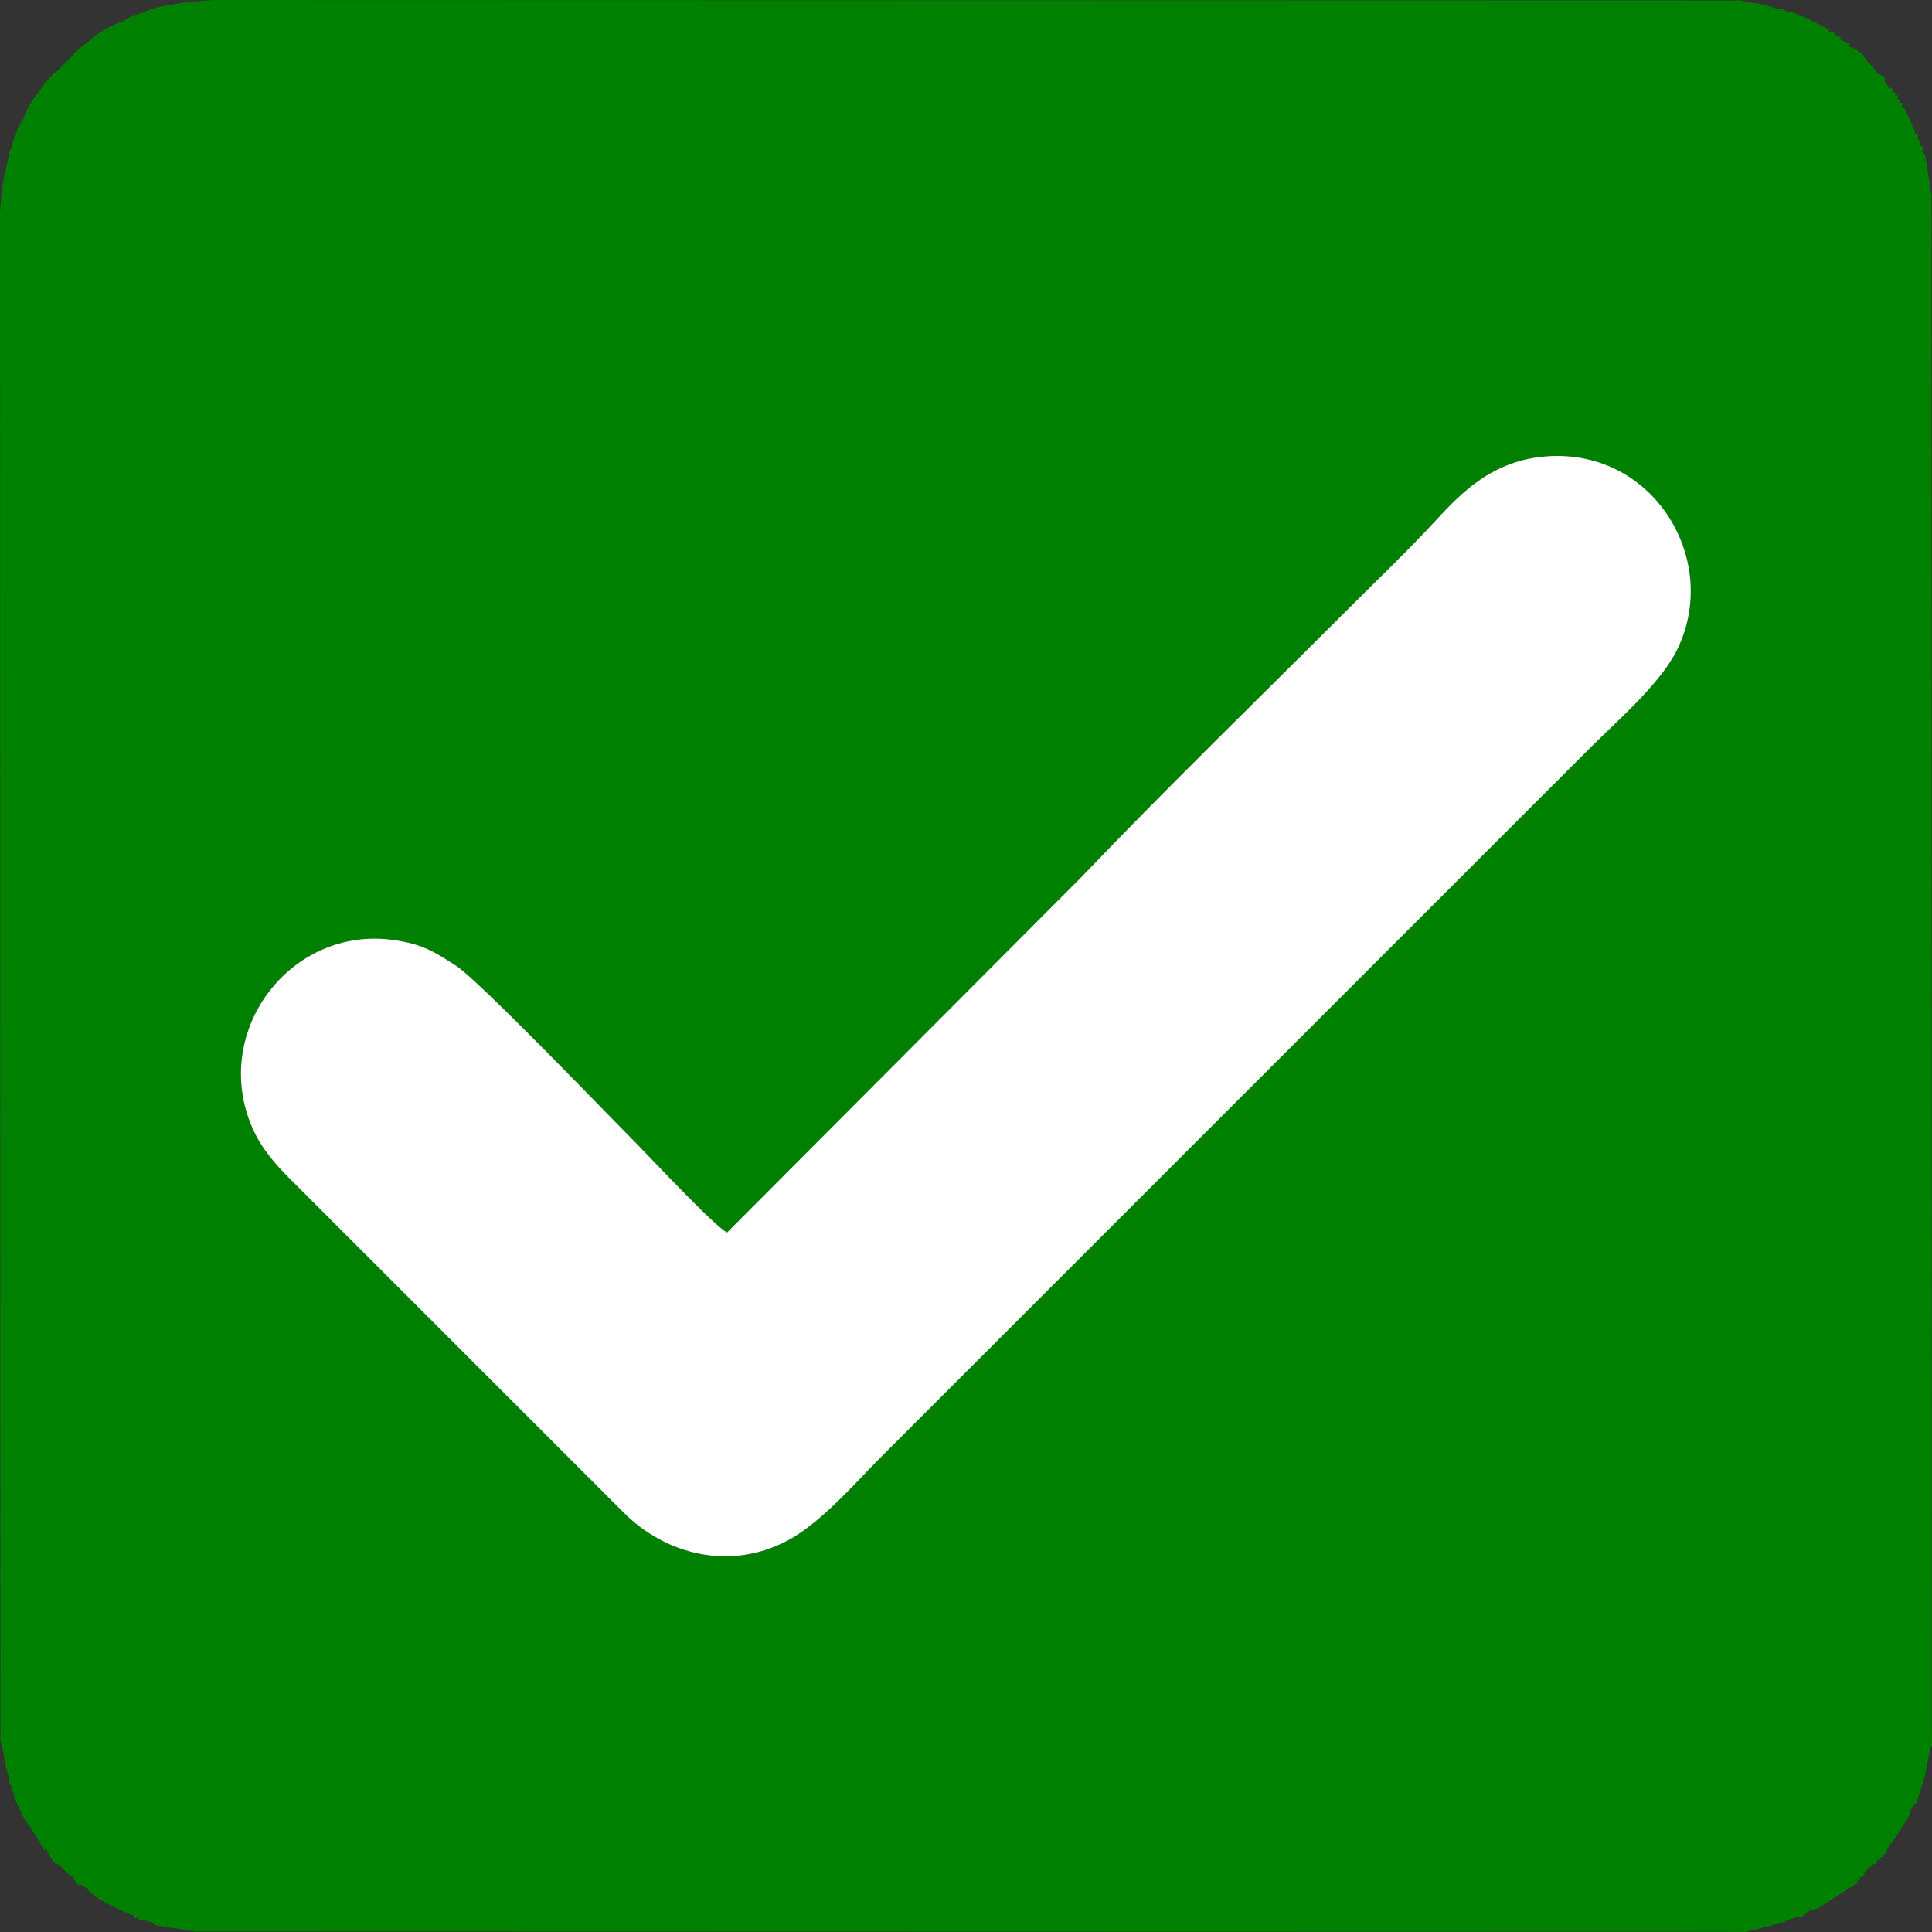 <?xml version="1.0" encoding="UTF-8"?>
<!DOCTYPE svg PUBLIC "-//W3C//DTD SVG 1.1//EN" "http://www.w3.org/Graphics/SVG/1.1/DTD/svg11.dtd">
<!-- Creator: CorelDRAW 2018 (64-Bit) -->
<svg xmlns="http://www.w3.org/2000/svg" xml:space="preserve" width="1776px" height="1776px" version="1.1" style="shape-rendering:geometricPrecision; text-rendering:geometricPrecision; image-rendering:optimizeQuality; fill-rule:evenodd; clip-rule:evenodd"
viewBox="0 0 566.601 566.601"
 xmlns:xlink="http://www.w3.org/1999/xlink">
 <rect x="0" y="0" width="566.601" height="566.601" fill="#333333" stroke="none"/>
 <defs>
  <style type="text/css">
   <![CDATA[
    .fil0 {fill:green}
    .fil1 {fill:white}
   ]]>
  </style>
 </defs>
 <g id="Слой_x0020_1">
  <g id="_2184002677072">
   <path class="fil0" d="M213.244 361.451l103.846 -104.171c24.642,-25.805 52.313,-52.702 77.894,-78.292 8.901,-8.905 17.555,-17.125 26.11,-26.38 7.288,-7.885 16.642,-17.801 32.957,-18.813 31.49,-1.953 50.9,31.281 37.495,57.344 -4.99,9.703 -17.603,20.603 -24.755,27.755l-208.353 208.353c-7.372,7.371 -17.584,19.305 -27.36,24.505 -17.049,9.068 -35.941,4.152 -48.244,-8.222l-97.696 -97.697c-3.734,-3.733 -8.255,-8.559 -11.038,-14.858 -12.566,-28.439 11.126,-59.632 41.432,-55.289 8.596,1.232 12.094,3.597 18.225,7.543 6.744,4.34 45.733,44.962 52.571,51.8 3.261,3.261 23.576,25.017 26.916,26.422zm-167.107 -359.375l-8.321 3.06 -1.777 1.089c-2.904,1.028 -4.583,1.919 -7.032,3.514 -2.145,1.397 -3.23,2.756 -5.413,4.163l-1.288 1.168 -0.668 0.586 -0.22 0.46 -5.302 5.302 -0.46 0.22 -0.586 0.668 -2.037 2.194c-2.684,4.092 -4.294,5.114 -6.144,10.21l-1.753 3.106 -2.364 6.863 -2.162 10.003 -0.61 7.276 0.118 448.608c0.92,2.438 1.294,7.17 2.486,10.606l0.168 2.022 0.496 0.488 0.169 1.505 0.496 0.489 0.298 1.505 0.162 0.245 0.373 1.084 2.285 4.897c0.644,0.556 5.153,7.513 5.742,9.06 1.638,0.141 0.223,-1.024 1.648,1.553l0.554 0.885 1.121 1.55c1.136,0.356 0.513,0.061 1.455,0.775 0.733,0.554 0.447,0.42 0.994,0.942 1.865,1.78 0.49,0.931 2.853,2.262l0.888 1.782 0.224 0.554c2.132,0.213 0.234,-0.669 2.875,0.987 1.131,1.903 5.459,4.268 8.399,5.742 2.405,0.976 2.856,1.559 5.558,2.285l0.183 0.83 1.146 -0.295 0.183 0.959 1.811 -0.165 0.424 0.373 1.57 0.291 0.699 0.83 11.928 1.825 447.943 0.118 6.618 0.051 11.327 -2.827c1.28,-0.9 3.572,-1.628 5.54,-1.699 1.394,-1.764 2.126,-1.719 4.429,-2.414l9.793 -6.352 1.949 -1.168c-0.307,-1.117 -0.474,-0.865 0.668,-0.586 -0.31,-1.261 -0.5,-0.82 0.882,-1.121 0.191,-1.571 2.408,-3.788 3.979,-3.979 0.3,-1.388 -0.143,-1.202 1.117,-0.885 -0.284,-1.142 -0.531,-0.97 0.59,-0.665 0.054,-0.192 0.111,-0.443 0.171,-0.572l0.997 -1.377c0.049,-0.135 0.121,-0.329 0.155,-0.401l0.358 -0.787c0.055,-0.099 0.159,-0.278 0.221,-0.38l2.499 -3.445c0.71,-1.065 1.099,-1.766 1.768,-2.915l1.351 -1.865c0.695,-2.303 0.65,-3.035 2.414,-4.429l2.399 -7.66 1.497 -7.723c0.047,-0.153 0.149,-0.389 0.19,-0.511l0.44 -0.973 -0.051 -5.953 -0.118 -448.608 -1.825 -11.928 -0.83 -0.699 0.166 -1.811 -0.83 -0.183 -0.291 -1.57 -0.503 -0.424 0.295 -1.146 -0.83 -0.183c-0.726,-2.702 -1.309,-3.153 -2.285,-5.558 -1.033,-2.075 -0.437,-1.665 -1.755,-2.417l0.217 -1.147 -0.959 -0.182 0.295 -0.87c-1.277,-0.301 -0.948,0.065 -0.539,-1.341l-1.011 0.217 0.22 -0.87c-1.371,-0.251 -1.348,0.162 -0.664,-0.941 -0.142,-0.104 -1.406,-0.788 -1.546,-0.848 -1.656,-2.641 -0.774,-0.743 -0.987,-2.875l-0.554 -0.224 -1.782 -0.888c-1.524,-2.924 -3.216,-3.023 -3.979,-5.302l-1.55 -1.121 -0.885 -0.554c-2.577,-1.425 -1.412,-0.01 -1.553,-1.648l-2.17 -0.885c-0.922,-0.256 -0.937,-0.002 -0.28,-0.664l-0.208 -0.441 -1.106 -0.35 -0.68 -0.539 -0.208 -0.366 -1.505 -0.298 0.176 -0.445 -3.079 -1.754 -4.897 -2.359 -1.357 -0.094 0.028 -0.367 -1.085 -0.503 -0.909 -0.291 -1.505 -0.169 -0.488 -0.496 -2.022 -0.168c-4.039,-1.719 -6.841,-1.424 -10.606,-2.486l-447.943 -0.118 -7.941 0.61 -8.545 1.466z"/>
   <path class="fil1" d="M213.244 361.451c-3.34,-1.405 -23.655,-23.161 -26.916,-26.422 -6.838,-6.838 -45.827,-47.46 -52.571,-51.8 -6.131,-3.946 -9.629,-6.311 -18.225,-7.543 -30.306,-4.343 -53.998,26.85 -41.432,55.289 2.783,6.299 7.304,11.125 11.038,14.858l97.696 97.697c12.303,12.374 31.195,17.29 48.244,8.222 9.776,-5.2 19.988,-17.134 27.36,-24.505l208.353 -208.353c7.152,-7.152 19.765,-18.052 24.755,-27.755 13.405,-26.063 -6.005,-59.297 -37.495,-57.344 -16.315,1.012 -25.669,10.928 -32.957,18.813 -8.555,9.255 -17.209,17.475 -26.11,26.38 -25.581,25.59 -53.252,52.487 -77.894,78.292l-103.846 104.171z"/>
  </g>
 </g>
</svg>
